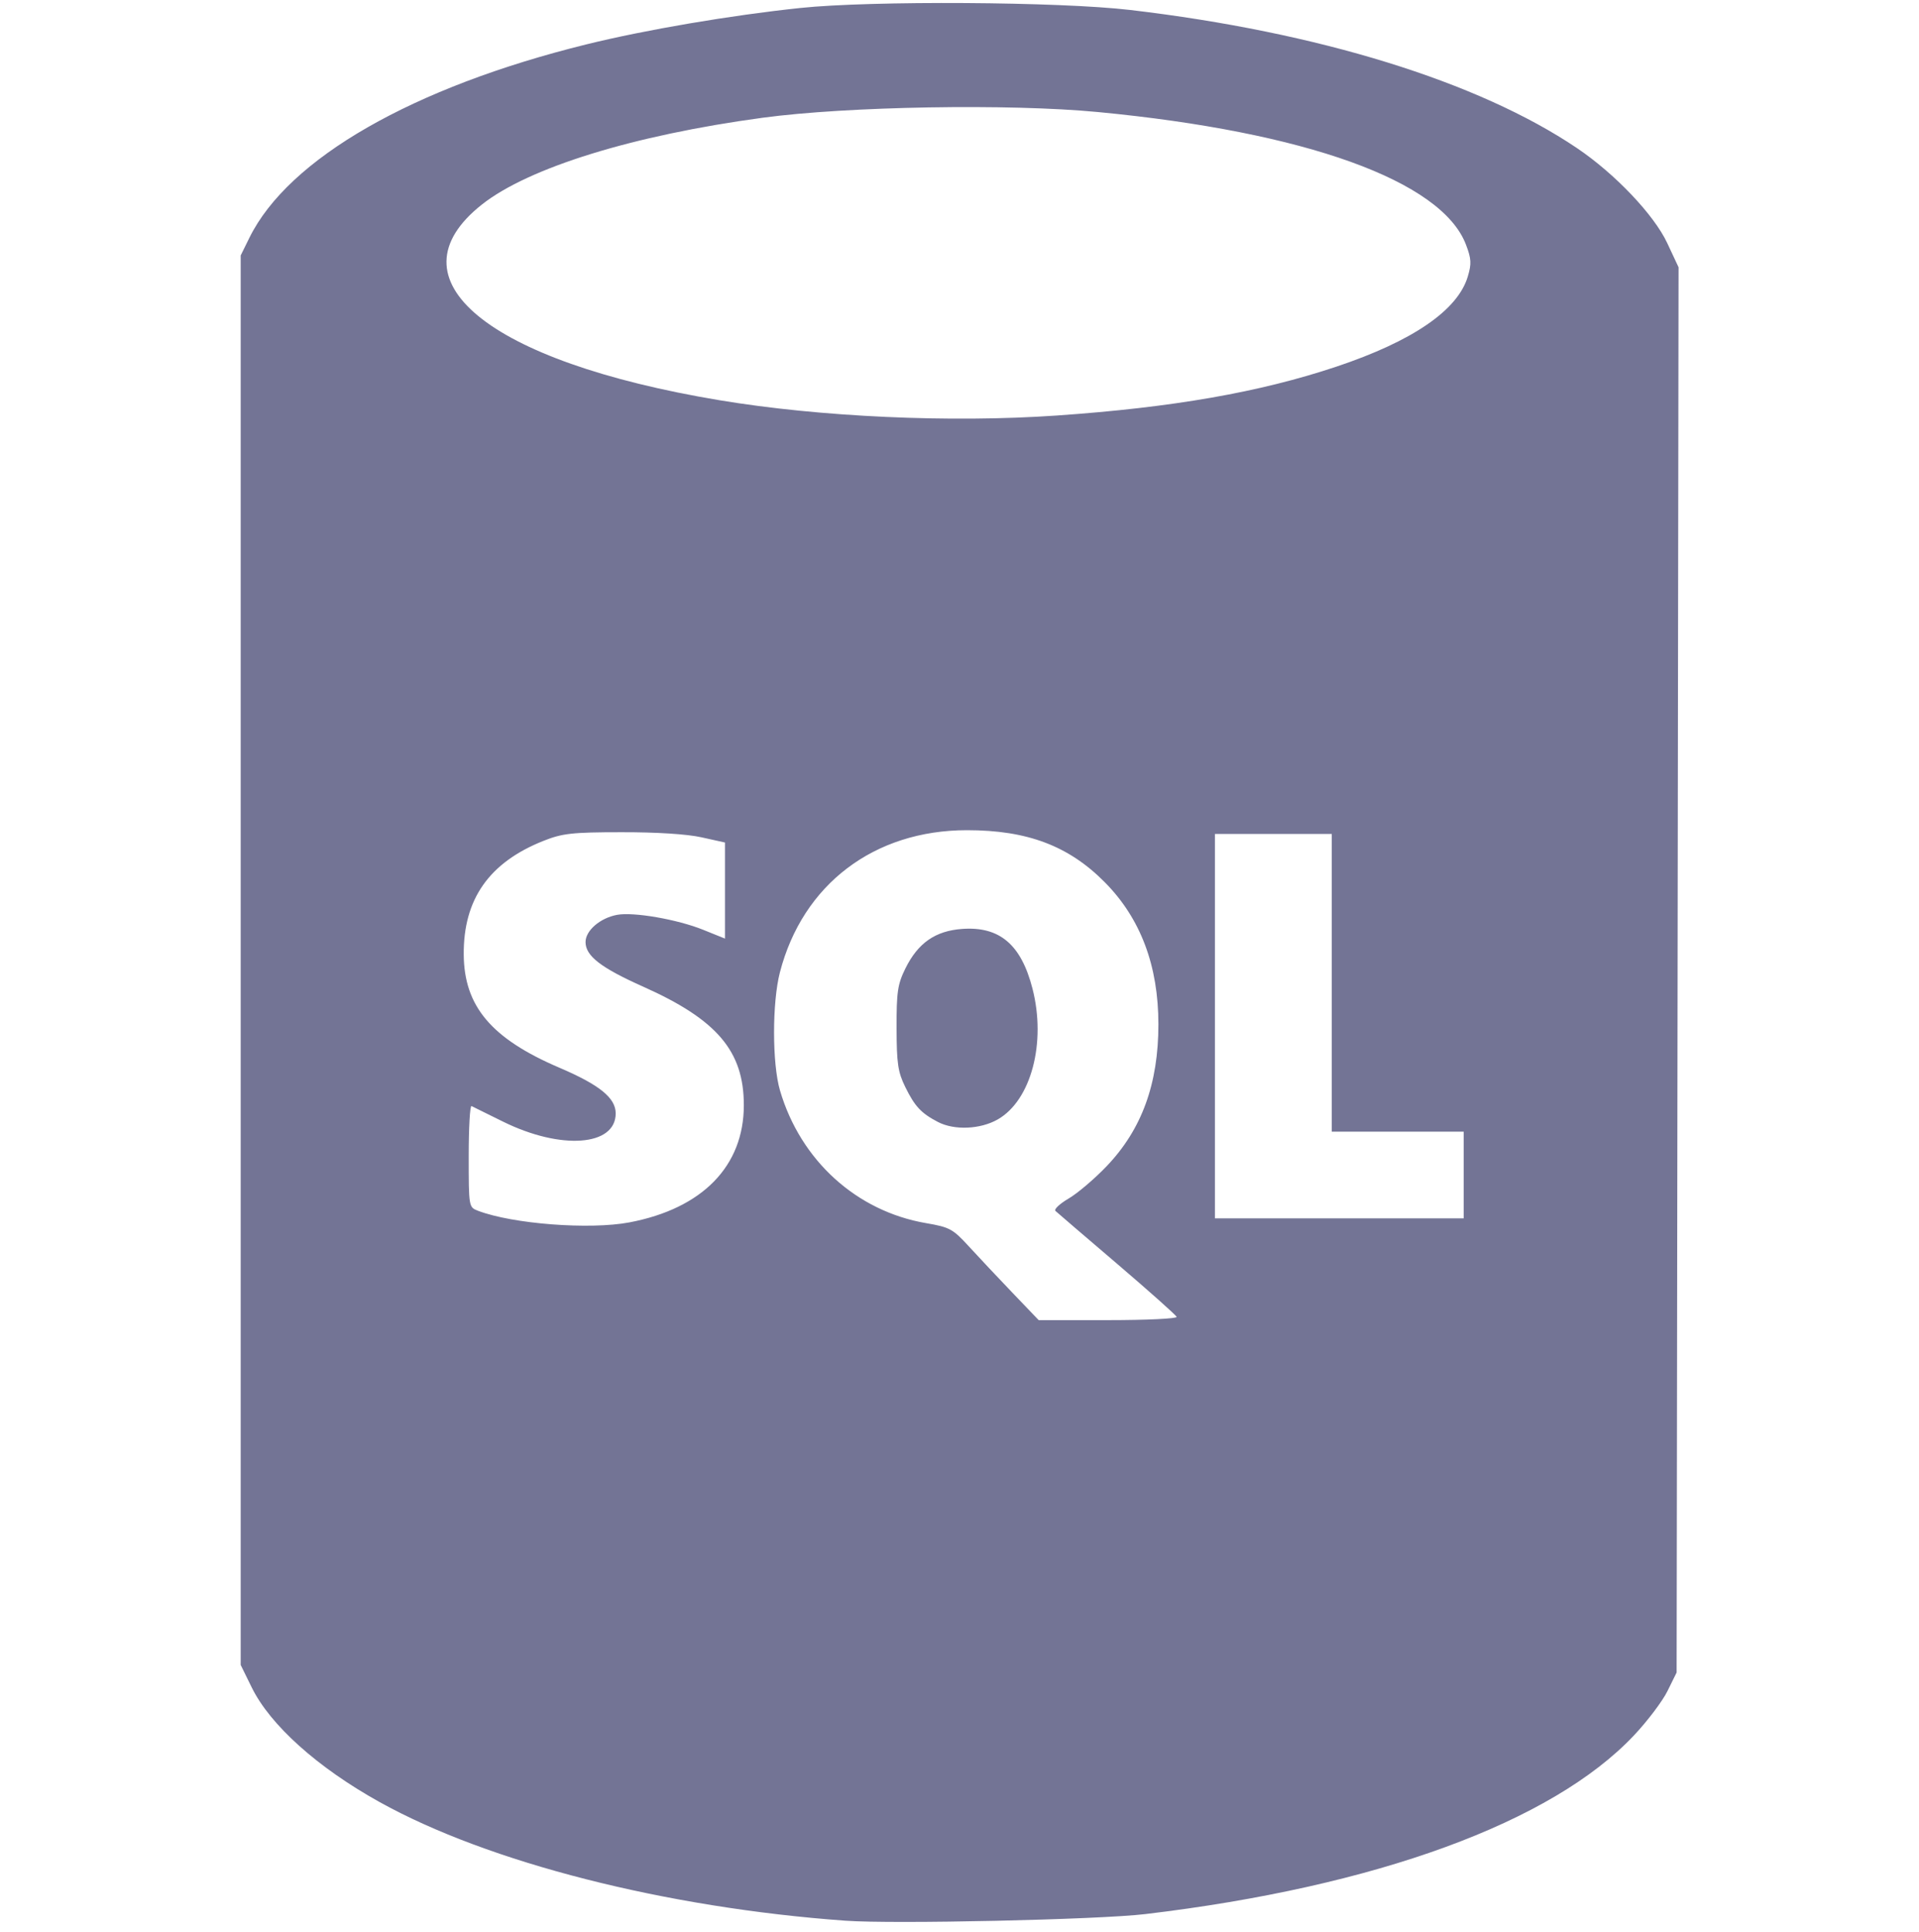 <svg width="150" height="151" viewBox="0 0 150 151" fill="none" xmlns="http://www.w3.org/2000/svg">
<g clip-path="url(#clip0_30_91)">
<path d="M66.096 150.138C52.055 149.126 38.178 145.592 29.667 140.861C24.819 138.166 21.126 134.854 19.676 131.902L18.814 130.146V75.057V19.968L19.496 18.583C22.546 12.392 32.277 6.811 45.861 3.463C50.473 2.326 57.13 1.194 62.561 0.623C68.106 0.04 82.806 0.129 88.338 0.779C103.04 2.507 115.551 6.374 123.261 11.574C126.235 13.58 129.286 16.789 130.319 18.998L131.206 20.892L131.13 75.814L131.054 130.736L130.342 132.181C129.951 132.976 128.769 134.54 127.716 135.656C121.305 142.452 107.554 147.479 89.516 149.621C85.84 150.058 69.868 150.41 66.096 150.138ZM91.971 102.935C91.917 102.794 89.818 100.924 87.307 98.779C84.795 96.635 82.632 94.779 82.5 94.656C82.368 94.532 82.832 94.096 83.531 93.686C84.231 93.276 85.57 92.136 86.509 91.152C89.252 88.275 90.547 84.721 90.547 80.065C90.547 75.482 89.151 71.784 86.354 68.961C83.536 66.116 80.299 64.894 75.587 64.894C68.322 64.894 62.743 69.132 60.962 76.005C60.35 78.368 60.353 83.145 60.969 85.241C62.575 90.708 66.948 94.679 72.391 95.611C74.234 95.927 74.483 96.062 75.739 97.436C76.485 98.251 78.017 99.88 79.142 101.055L81.189 103.191H86.629C89.621 103.191 92.025 103.076 91.971 102.935ZM73.314 87.702C72.004 87.019 71.509 86.49 70.762 84.971C70.186 83.799 70.087 83.132 70.081 80.36C70.074 77.543 70.164 76.935 70.766 75.712C71.751 73.711 73.109 72.763 75.21 72.612C78.134 72.399 79.822 73.835 80.706 77.283C81.791 81.511 80.598 86.007 77.996 87.499C76.631 88.281 74.595 88.37 73.314 87.702ZM49.2 95.551C54.904 94.469 58.142 91.152 58.142 86.39C58.142 82.166 56.052 79.705 50.274 77.125C46.967 75.649 45.769 74.722 45.769 73.639C45.769 72.742 46.906 71.759 48.229 71.512C49.522 71.27 52.949 71.865 54.973 72.683L56.669 73.368V69.613V65.858L54.828 65.45C53.69 65.197 51.299 65.046 48.568 65.053C44.699 65.053 43.942 65.147 42.486 65.726C38.234 67.414 36.216 70.29 36.248 74.615C36.278 78.665 38.414 81.191 43.731 83.463C46.868 84.804 48.126 85.825 48.126 87.032C48.126 89.596 43.854 89.911 39.331 87.681C38.092 87.071 36.979 86.521 36.858 86.46C36.736 86.4 36.637 88.154 36.637 90.359C36.637 94.349 36.641 94.369 37.364 94.644C40.085 95.678 46.099 96.139 49.2 95.551ZM114.409 91.849V88.461H109.254H104.098V76.825V65.188H99.532H94.966V80.213V95.237H104.688H114.409V91.849ZM82.593 32.481C91.667 31.852 98.469 30.663 104.454 28.662C110.417 26.668 113.939 24.256 114.727 21.626C115.031 20.613 115.009 20.229 114.585 19.117C112.682 14.136 102.056 10.309 85.817 8.758C78.871 8.094 66.238 8.309 59.615 9.204C49.51 10.569 41.308 13.105 37.661 15.993C30.285 21.834 38.086 28.259 56.227 31.283C64.093 32.594 74.284 33.057 82.593 32.481Z" fill="#737495"/>
</g>
<defs>
<clipPath id="clip0_30_91">
<rect width="150" height="150" fill="white" transform="translate(0 0.234)"/>
</clipPath>
</defs>
</svg>
